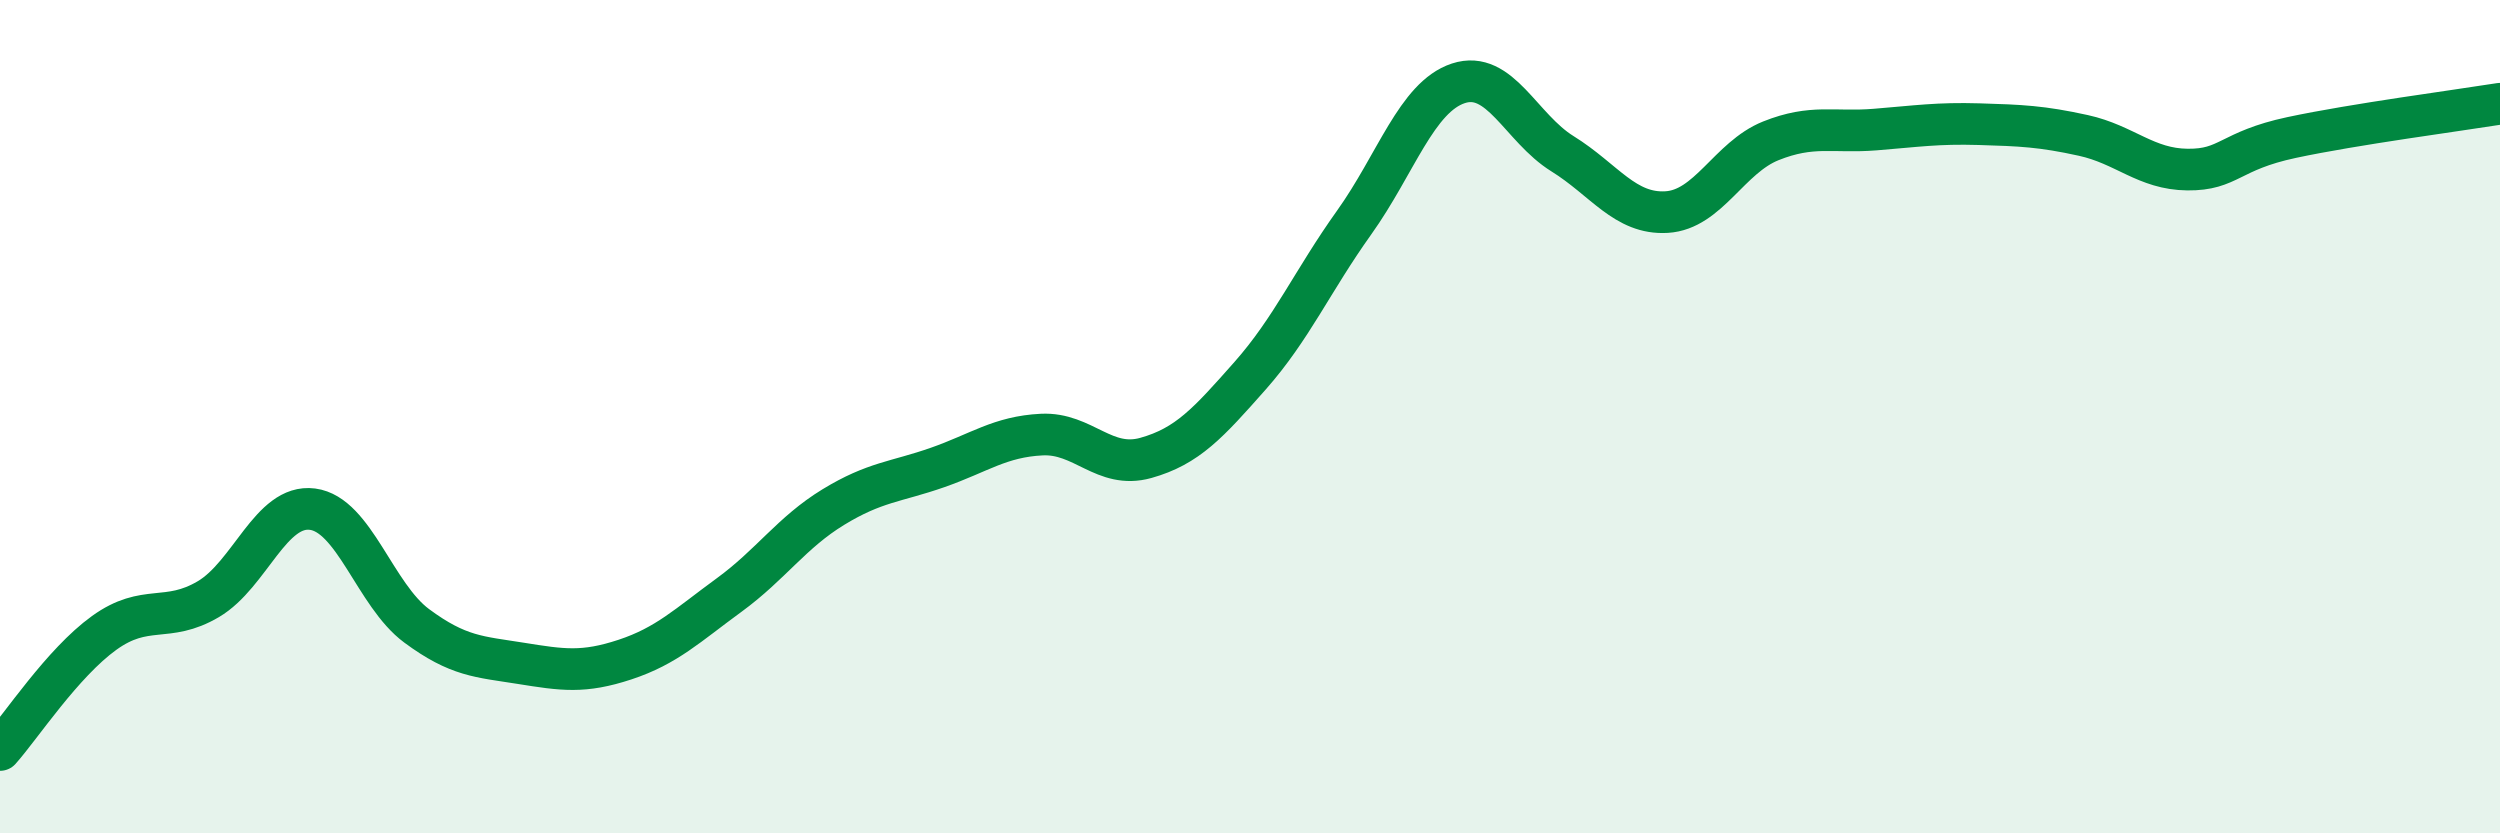 
    <svg width="60" height="20" viewBox="0 0 60 20" xmlns="http://www.w3.org/2000/svg">
      <path
        d="M 0,18 C 0.5,17.44 1.5,15.91 2.5,15.19 C 3.5,14.47 4,14.97 5,14.38 C 6,13.79 6.5,12.09 7.5,12.22 C 8.5,12.35 9,14.28 10,15.02 C 11,15.76 11.5,15.76 12.5,15.92 C 13.5,16.08 14,16.16 15,15.83 C 16,15.5 16.5,15.01 17.5,14.28 C 18.5,13.55 19,12.78 20,12.17 C 21,11.56 21.5,11.57 22.5,11.22 C 23.5,10.87 24,10.48 25,10.43 C 26,10.38 26.5,11.27 27.5,10.99 C 28.5,10.71 29,10.15 30,9.02 C 31,7.89 31.5,6.74 32.5,5.34 C 33.5,3.94 34,2.33 35,2 C 36,1.67 36.5,3.07 37.5,3.69 C 38.5,4.31 39,5.15 40,5.09 C 41,5.03 41.5,3.78 42.5,3.38 C 43.5,2.98 44,3.19 45,3.11 C 46,3.03 46.5,2.95 47.5,2.98 C 48.5,3.01 49,3.03 50,3.25 C 51,3.47 51.5,4.06 52.5,4.07 C 53.5,4.08 53.5,3.62 55,3.3 C 56.5,2.98 59,2.65 60,2.49L60 20L0 20Z"
        fill="#008740"
        opacity="0.1"
        stroke-linecap="round"
        stroke-linejoin="round"
      />
      <path
        d="M 0,18 C 0.5,17.44 1.5,15.91 2.5,15.19 C 3.5,14.47 4,14.97 5,14.38 C 6,13.79 6.5,12.09 7.5,12.22 C 8.5,12.35 9,14.28 10,15.02 C 11,15.76 11.5,15.76 12.5,15.92 C 13.5,16.08 14,16.16 15,15.83 C 16,15.5 16.5,15.01 17.5,14.28 C 18.5,13.55 19,12.78 20,12.17 C 21,11.56 21.5,11.57 22.5,11.22 C 23.5,10.87 24,10.48 25,10.43 C 26,10.38 26.5,11.27 27.5,10.99 C 28.5,10.71 29,10.15 30,9.02 C 31,7.89 31.5,6.74 32.5,5.34 C 33.5,3.94 34,2.33 35,2 C 36,1.67 36.5,3.07 37.5,3.69 C 38.5,4.31 39,5.15 40,5.09 C 41,5.03 41.5,3.78 42.5,3.38 C 43.5,2.98 44,3.19 45,3.11 C 46,3.03 46.5,2.95 47.5,2.98 C 48.5,3.01 49,3.03 50,3.25 C 51,3.47 51.5,4.06 52.5,4.07 C 53.5,4.08 53.5,3.62 55,3.3 C 56.5,2.98 59,2.65 60,2.49"
        stroke="#008740"
        stroke-width="1"
        fill="none"
        stroke-linecap="round"
        stroke-linejoin="round"
      />
    </svg>
  